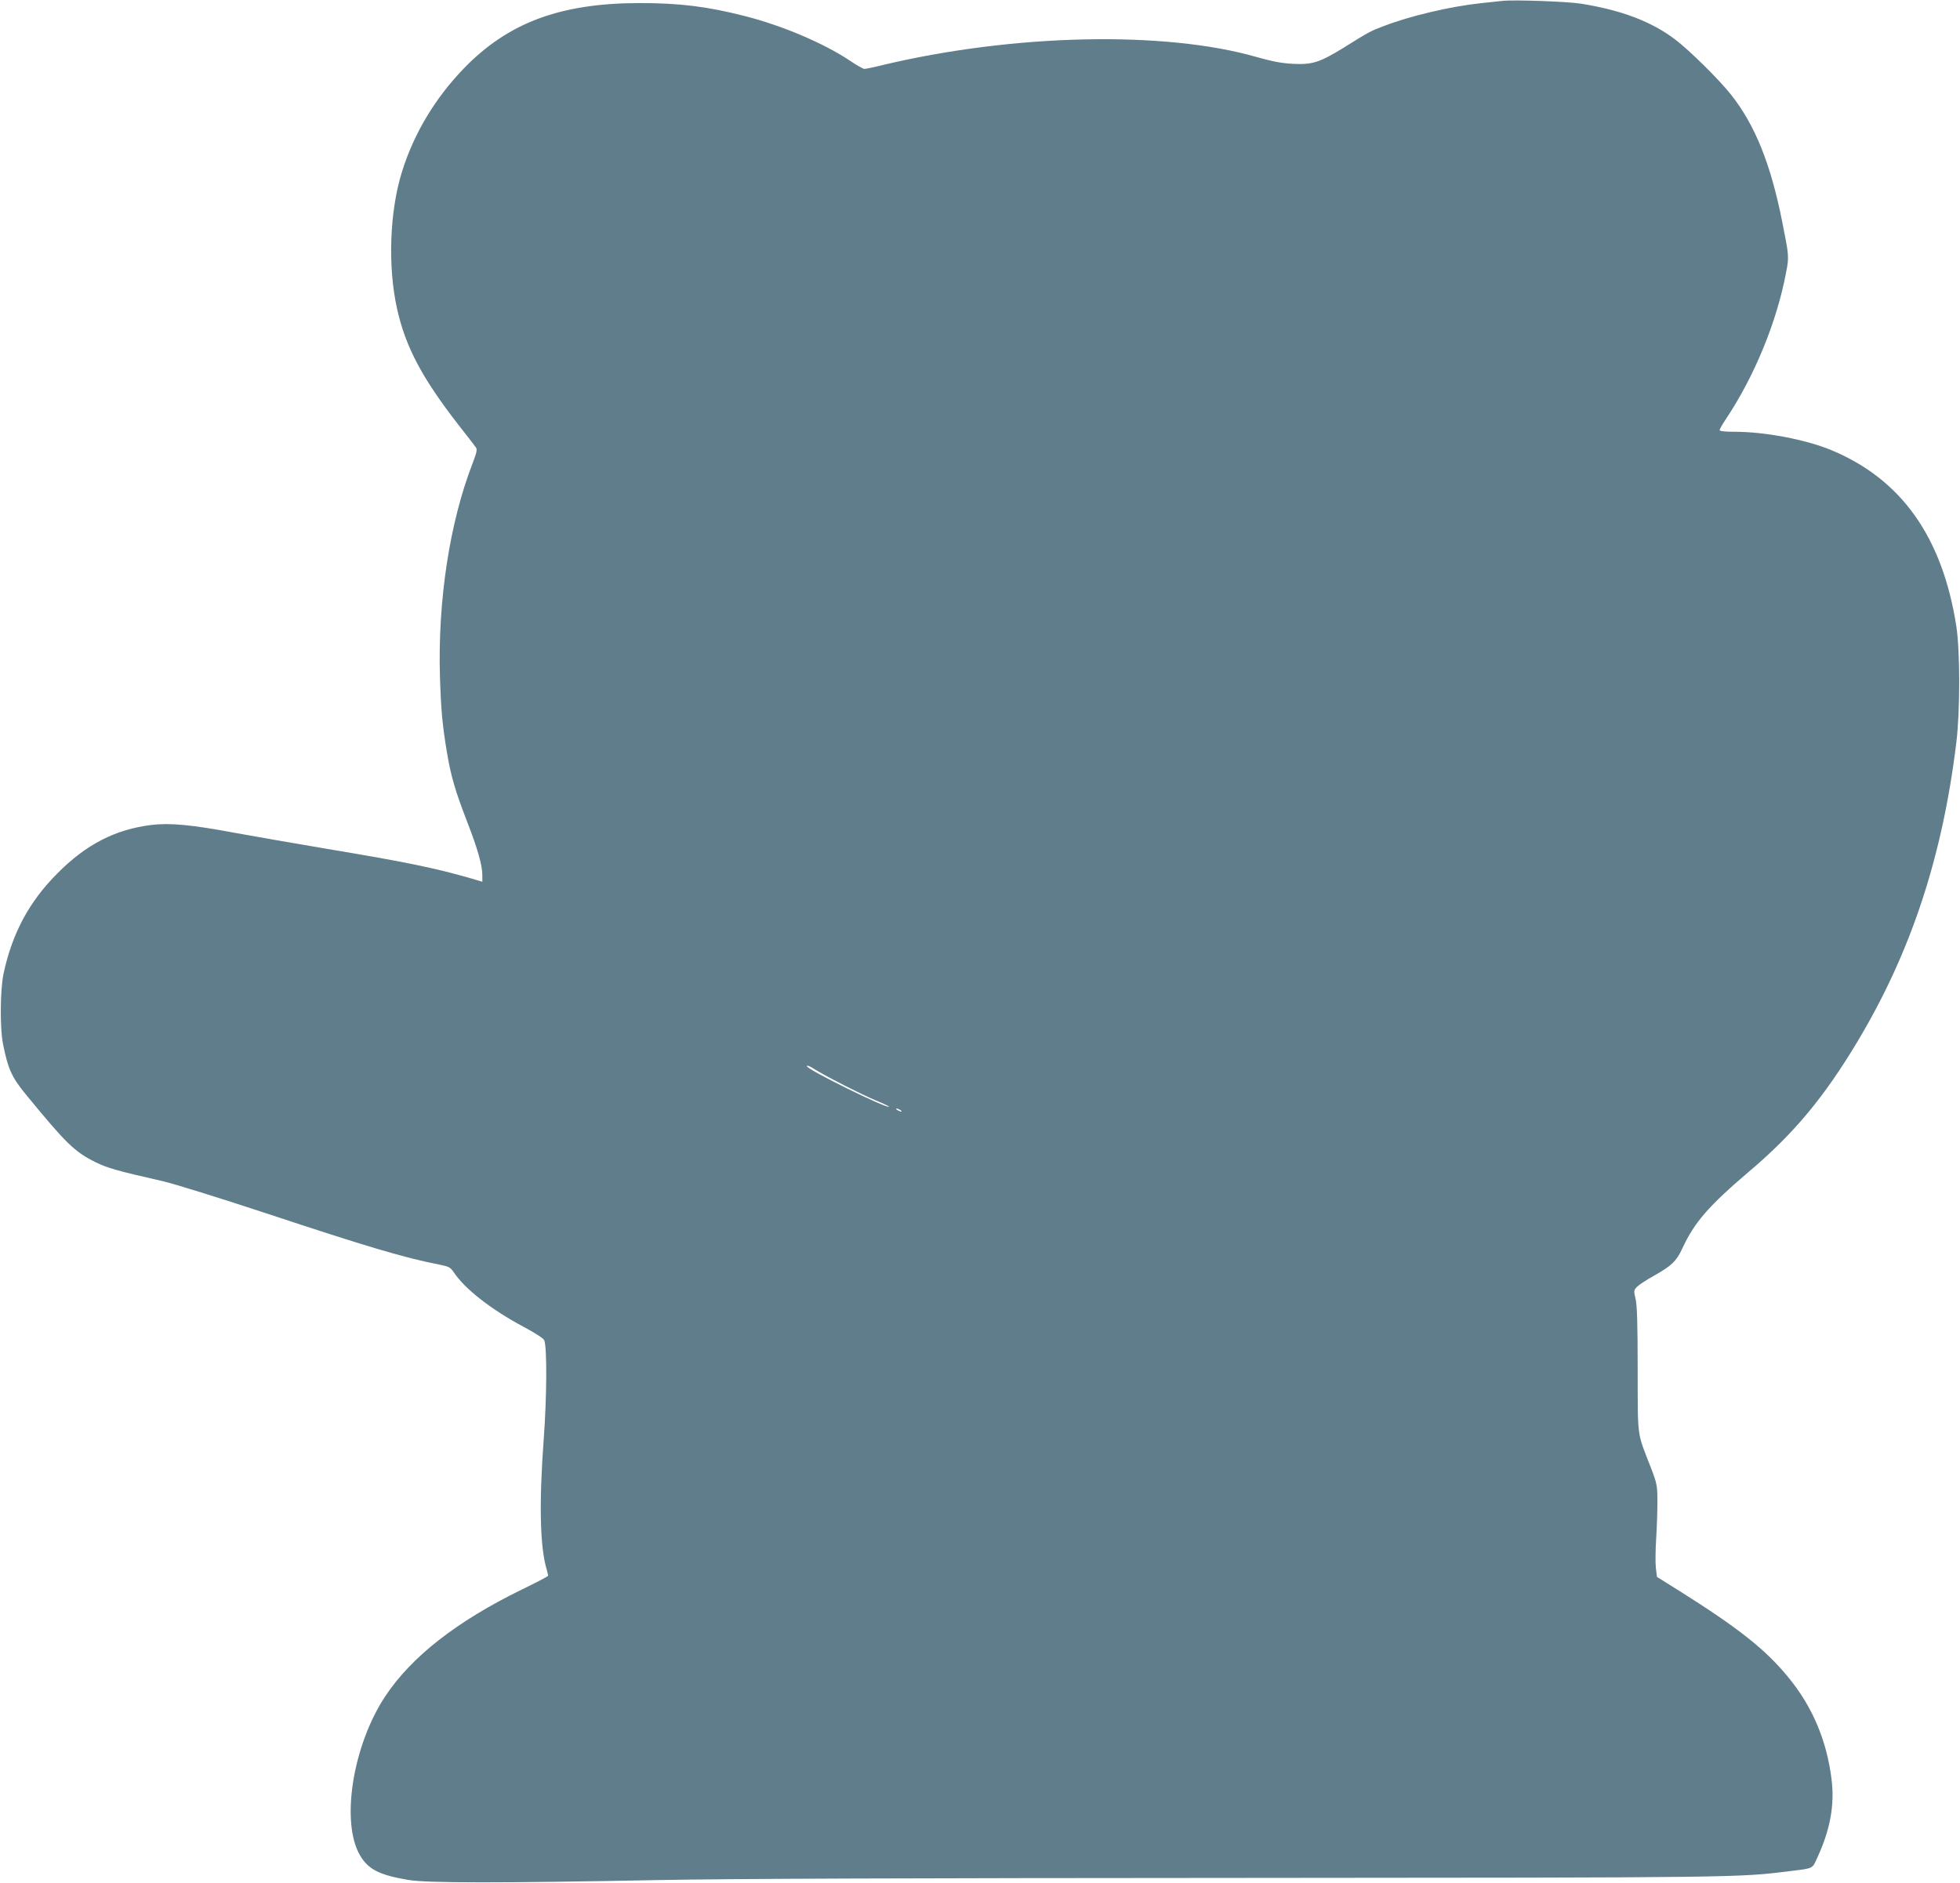 <?xml version="1.0" standalone="no"?>
<!DOCTYPE svg PUBLIC "-//W3C//DTD SVG 20010904//EN"
 "http://www.w3.org/TR/2001/REC-SVG-20010904/DTD/svg10.dtd">
<svg version="1.0" xmlns="http://www.w3.org/2000/svg"
 width="1280pt" height="1230pt" viewBox="0 0 1280 1230"
 preserveAspectRatio="xMidYMid meet">
<g transform="translate(0,1230) scale(0.1,-0.1)"
fill="#607d8b" stroke="none">
<path d="M9810 12294 c-19 -2 -82 -9 -140 -15 -198 -21 -462 -83 -635 -150
-85 -32 -89 -34 -261 -141 -156 -96 -204 -111 -329 -105 -76 4 -134 15 -240
45 -600 172 -1582 151 -2437 -52 -59 -15 -115 -26 -123 -26 -8 0 -51 24 -95
54 -169 113 -439 228 -685 291 -248 63 -425 85 -690 85 -517 -1 -857 -128
-1147 -428 -186 -193 -323 -421 -401 -668 -83 -261 -96 -626 -33 -905 56 -248
164 -450 400 -754 56 -71 107 -137 113 -146 11 -14 7 -32 -21 -106 -149 -384
-227 -893 -213 -1388 7 -224 16 -322 47 -506 25 -149 54 -247 130 -444 69
-177 100 -287 100 -351 l0 -43 -67 20 c-242 70 -427 108 -948 195 -214 36
-483 83 -598 104 -283 53 -426 67 -549 52 -235 -29 -426 -127 -613 -316 -185
-185 -296 -393 -352 -656 -22 -106 -24 -352 -4 -455 33 -166 56 -218 149 -332
264 -322 319 -376 457 -444 77 -38 141 -56 440 -124 66 -15 363 -107 660 -205
686 -227 913 -294 1147 -340 60 -12 70 -18 91 -49 73 -110 244 -243 455 -356
82 -44 133 -77 137 -90 18 -55 16 -371 -4 -642 -31 -420 -25 -705 19 -853 5
-19 10 -38 10 -41 0 -4 -78 -45 -173 -91 -424 -207 -719 -438 -890 -695 -214
-322 -294 -828 -164 -1044 54 -89 125 -125 312 -157 123 -21 603 -21 1640 -1
470 9 1641 13 3795 14 3280 2 3250 2 3595 45 151 19 139 13 174 89 84 183 113
343 92 511 -31 252 -125 474 -282 665 -149 182 -325 321 -711 564 l-147 92 -7
57 c-4 31 -3 120 2 197 5 77 8 187 8 245 -1 99 -3 111 -43 215 -92 237 -85
180 -86 640 0 305 -4 424 -14 463 -12 51 -12 55 9 77 12 12 60 45 108 71 118
66 150 97 188 179 80 173 172 278 437 504 291 246 490 485 709 851 347 580
553 1202 644 1950 25 203 25 599 0 760 -91 583 -359 960 -816 1150 -166 69
-434 120 -631 120 -63 0 -99 4 -99 11 0 5 17 36 38 67 190 284 336 640 397
966 19 99 18 108 -26 327 -74 375 -177 631 -332 828 -79 100 -272 291 -367
363 -154 117 -351 192 -615 234 -86 14 -441 27 -515 18z m-4481 -6983 c83 -50
293 -157 388 -197 51 -21 91 -40 89 -42 -15 -14 -536 243 -536 264 0 9 15 3
59 -25z m551 -261 c8 -5 11 -10 5 -10 -5 0 -17 5 -25 10 -8 5 -10 10 -5 10 6
0 17 -5 25 -10z"/>
</g>
</svg>

